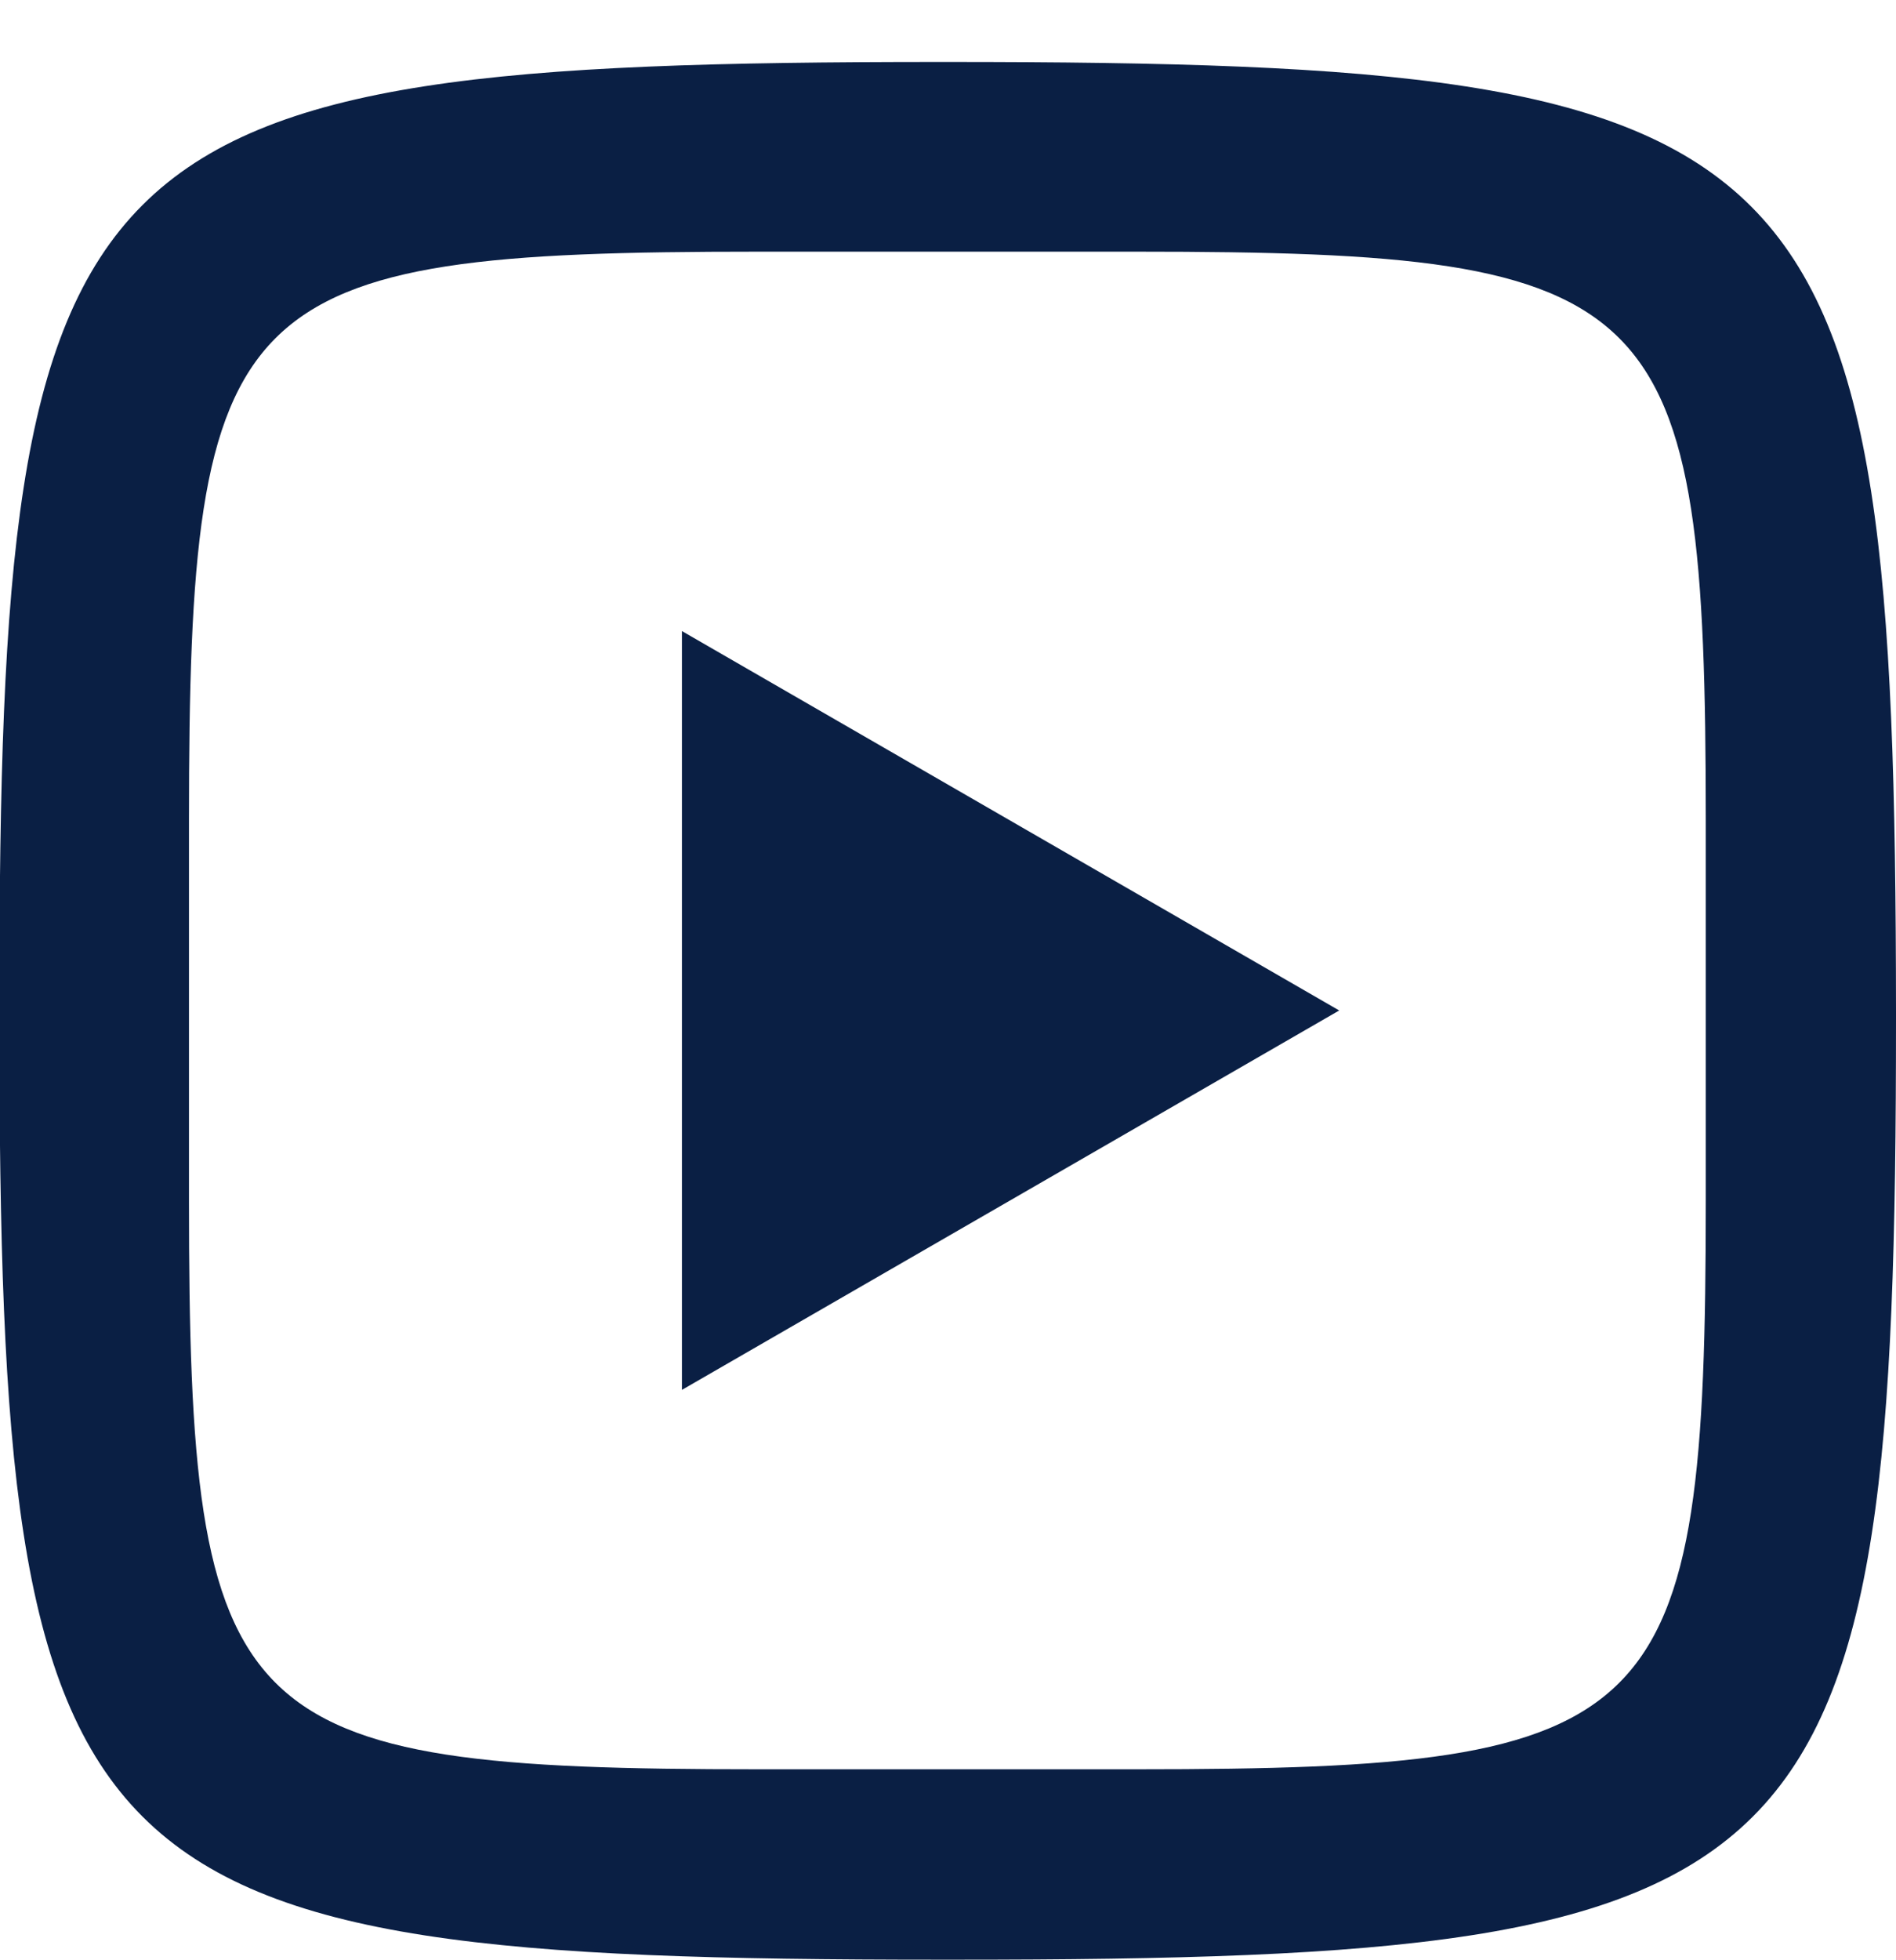 <svg width="30" height="31" viewBox="0 0 30 31" fill="none" xmlns="http://www.w3.org/2000/svg">
<path d="M14.99 0.98H14.86C1.07 0.98 -0.01 2.06 -0.01 15.851V16.12C-0.01 29.91 1.07 30.991 14.86 30.991H15.13C28.92 30.991 30 29.91 30 16.12V15.991C29.99 2.07 28.9 0.98 14.99 0.98ZM26.99 18.98C26.99 27.331 26.34 27.98 17.99 27.98H11.99C3.64 27.98 2.99 27.331 2.99 18.98V12.98C2.99 4.63 3.64 3.98 11.99 3.98H17.99C26.34 3.98 26.99 4.63 26.99 12.98V18.98Z" fill="#0A1F44"/>
<path d="M10.79 21.98L21.19 15.98L10.79 9.98V21.98Z" fill="#0A1F44"/>
</svg>
